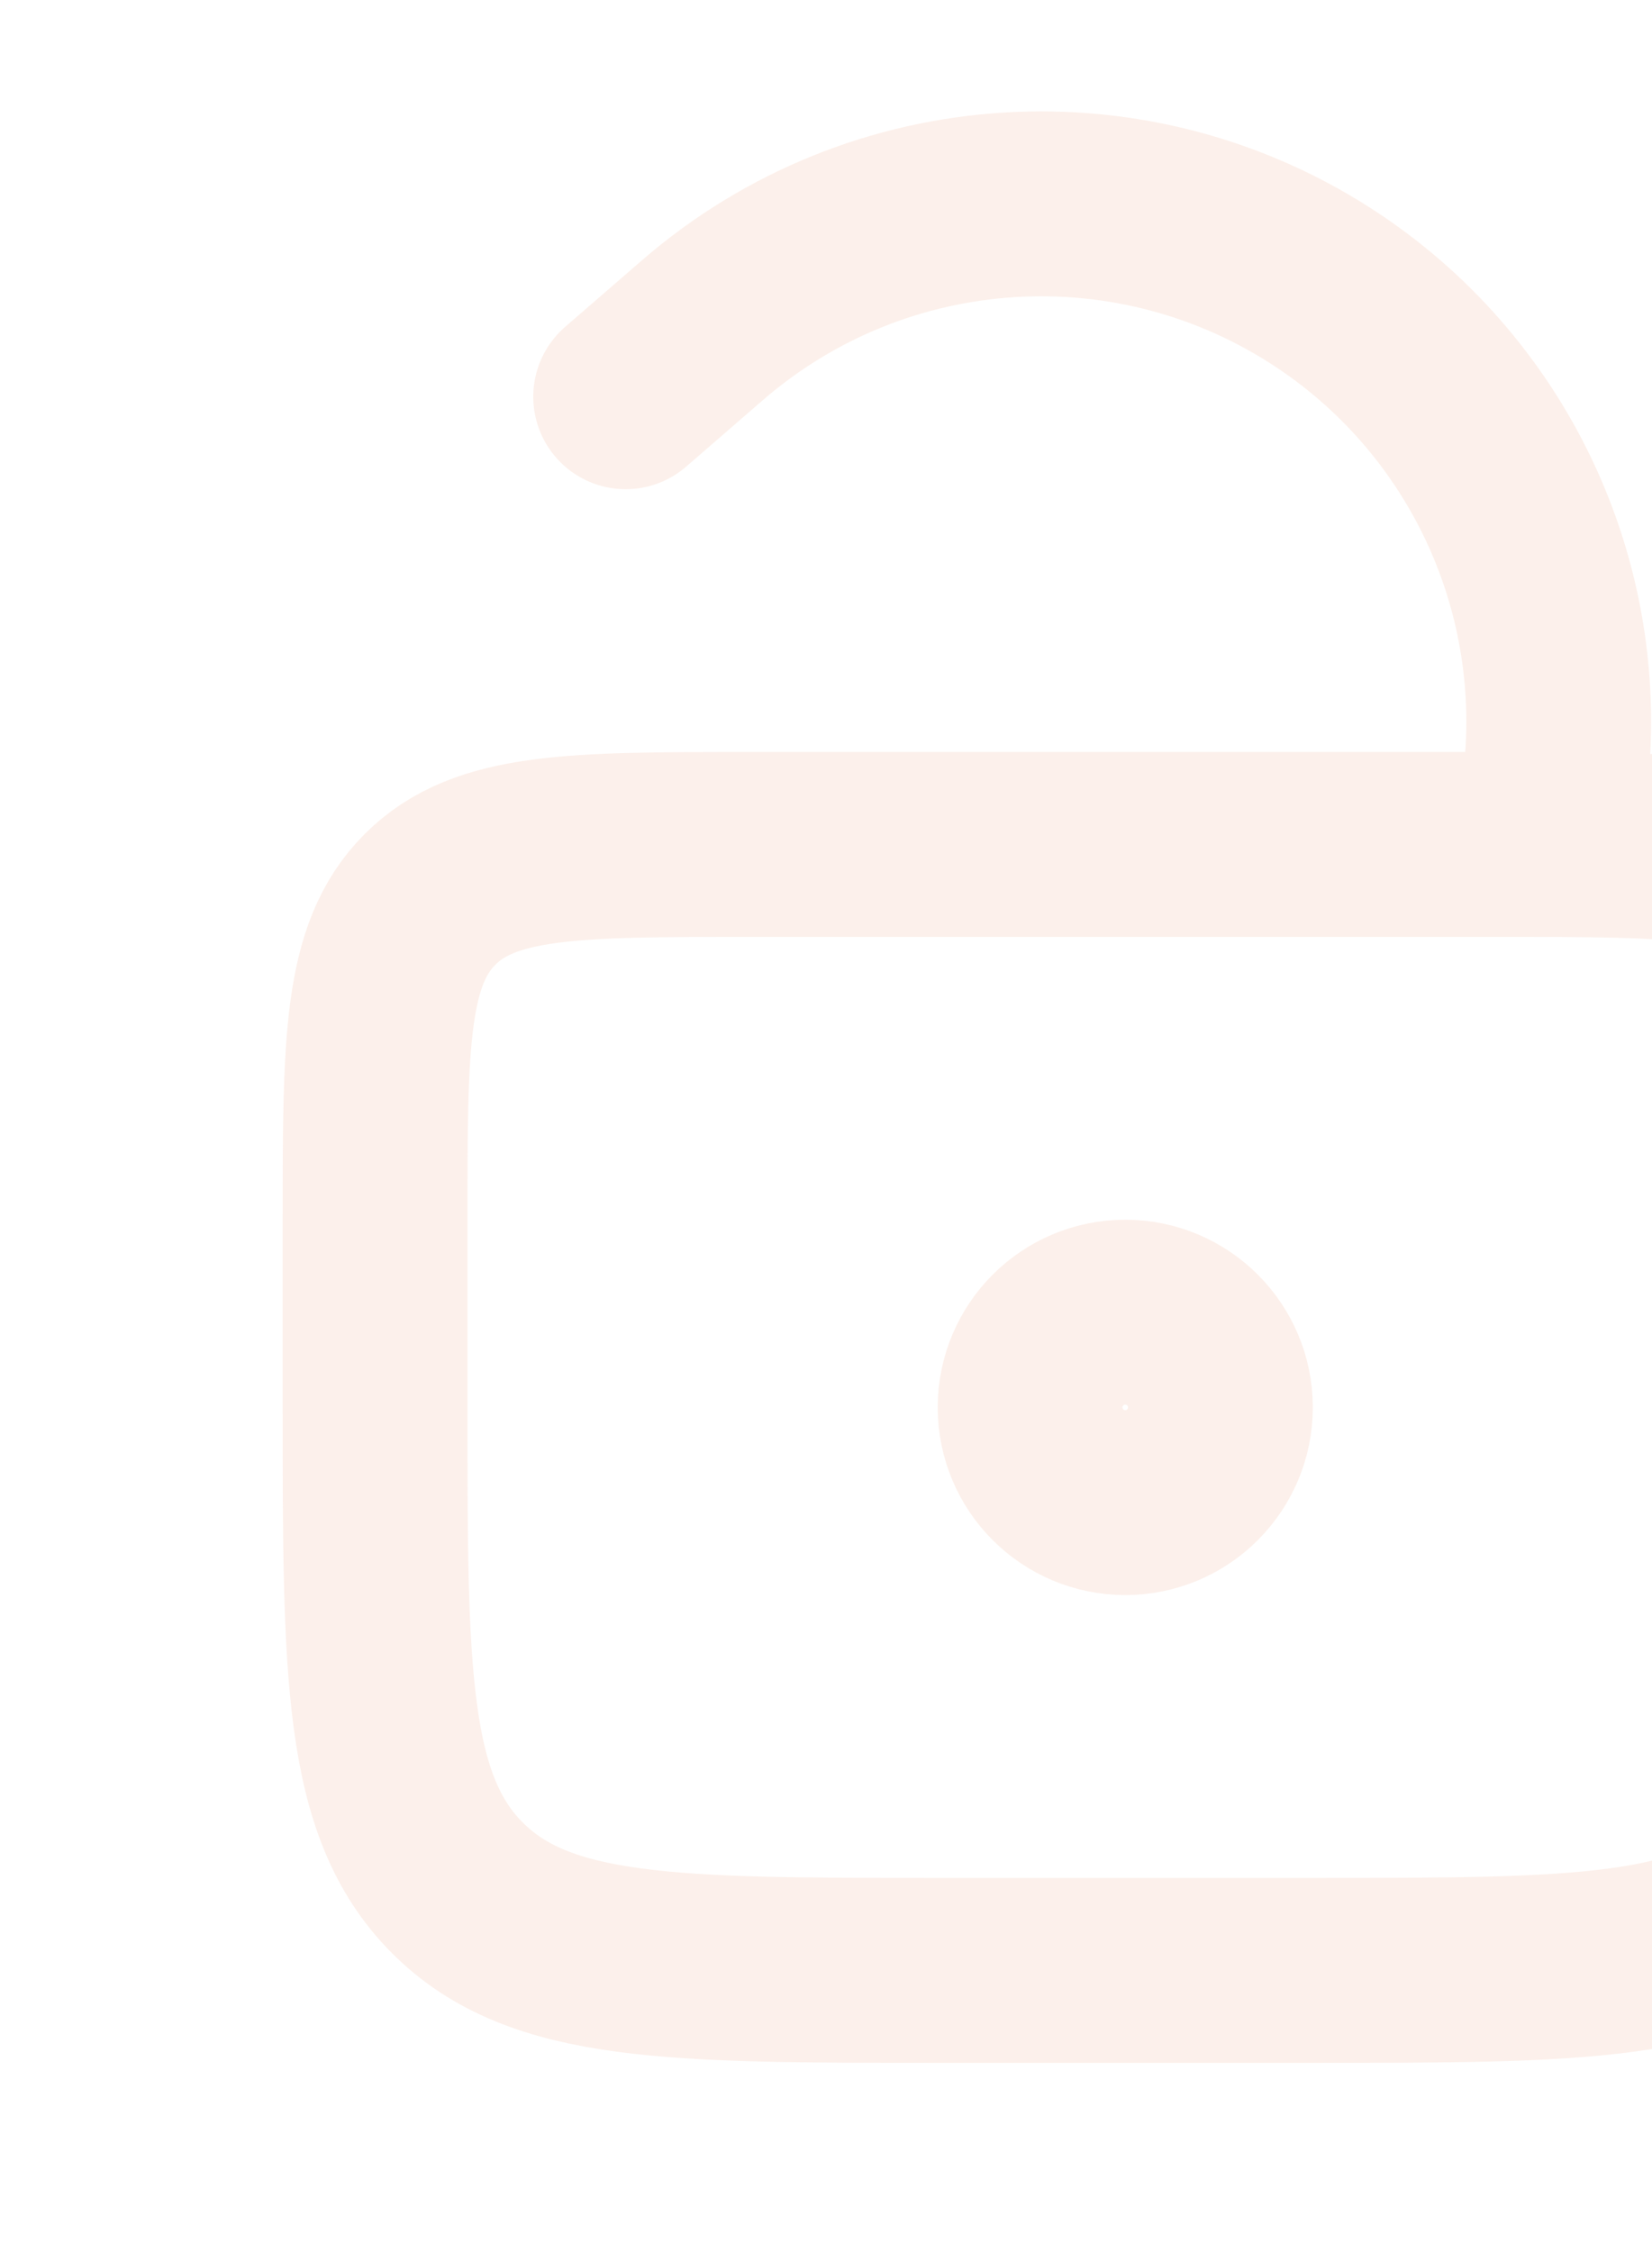 <svg width="276" height="376" viewBox="0 0 276 376" fill="none" xmlns="http://www.w3.org/2000/svg">
<g opacity="0.1">
<path d="M62.664 203.667C62.664 174.125 62.664 159.355 71.841 150.177C81.019 141 95.789 141 125.331 141H250.664C280.205 141 294.976 141 304.153 150.177C313.331 159.355 313.331 174.125 313.331 203.667V235C313.331 279.312 313.331 301.468 299.565 315.234C285.799 329 263.643 329 219.331 329H156.664C112.352 329 90.196 329 76.43 315.234C62.664 301.468 62.664 279.312 62.664 235V203.667Z" stroke="#E5692E" stroke-width="30.875"/>
<path d="M258.533 140.949L259.748 131.226C263.805 98.771 249.201 66.805 222.011 48.626V48.626C189.638 26.979 146.788 29.647 117.349 55.142L104.529 66.245" stroke="#E5692E" stroke-width="30.875" stroke-linecap="round"/>
<circle cx="187.997" cy="234.997" r="15.896" stroke="#E5692E" stroke-width="30.875"/>
</g>
</svg>
